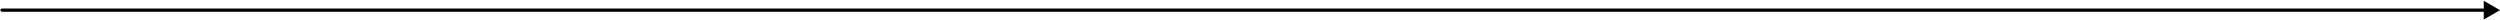 <?xml version="1.0" encoding="UTF-8"?> <svg xmlns="http://www.w3.org/2000/svg" width="3078" height="25" viewBox="0 0 3078 25" fill="none"><path d="M2.5 10.5C1.395 10.5 0.5 11.395 0.5 12.5C0.5 13.605 1.395 14.5 2.5 14.5V10.5ZM3078 12.5L3058 0.953V24.047L3078 12.5ZM2.5 14.5H3060V10.5H2.5V14.5Z" fill="black"></path></svg> 